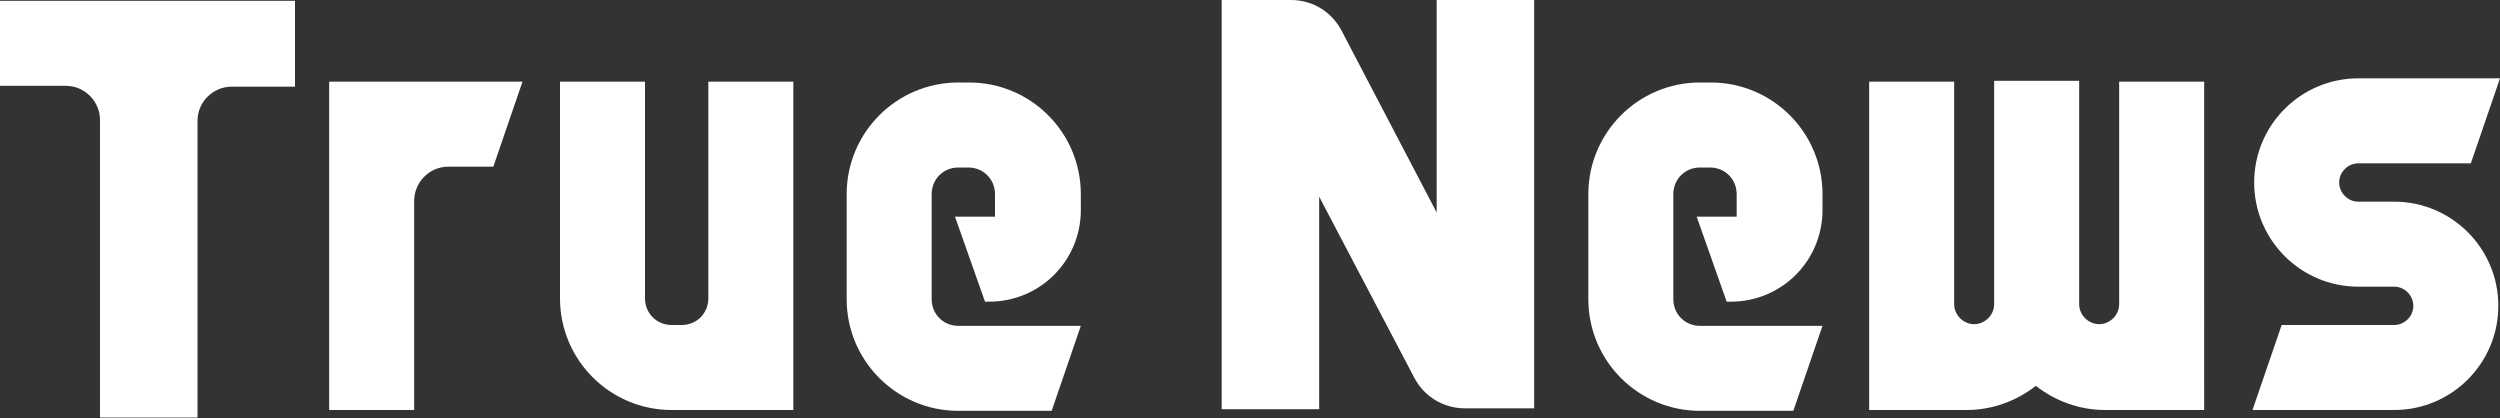 <?xml version="1.0" encoding="utf-8"?>
<!-- Generator: Adobe Illustrator 22.1.0, SVG Export Plug-In . SVG Version: 6.00 Build 0)  -->
<svg version="1.1" id="レイヤー_1" xmlns="http://www.w3.org/2000/svg" xmlns:xlink="http://www.w3.org/1999/xlink" x="0px"
	 y="0px" width="300px" height="50.2px" viewBox="0 0 300 50.2" style="enable-background:new 0 0 300 50.2;" xml:space="preserve">
<rect x="0" y="0" width="300" height="50.2" fill="#333333" stroke="none"/>
<style type="text/css">
	.st0{fill:#FFFFFF;}
</style>
<g>
	<path class="st0" d="M95.2,49.2H80.6c-7.4,0-13.4-6-13.4-13.4v-26h10.2v26c0,1.8,1.4,3.2,3.2,3.2h1.2c1.8,0,3.2-1.4,3.2-3.2v-26
		h10.2V49.2z"/>
	<path class="st0" d="M49.7,49.2H39.5V9.8h23.2L59.2,20h-5.4c-2.3,0-4.1,1.9-4.1,4.1V49.2z"/>
	<path class="st0" d="M287.3,49.2h-17l3.5-10.2h13.5c1.2,0,2.3-1,2.3-2.3c0-1.2-1-2.3-2.3-2.3H283c-6.9,0-12.5-5.6-12.5-12.5
		c0-6.9,5.6-12.5,12.5-12.5h17l-3.5,10.2H283c-1.2,0-2.3,1-2.3,2.3c0,1.2,1,2.3,2.3,2.3h4.3c6.9,0,12.5,5.6,12.5,12.5
		S294.2,49.2,287.3,49.2z"/>
	<path class="st0" d="M35.5,0.1H0v10.2h7.9c2.3,0,4.1,1.9,4.1,4.1v35.7h11.7V14.5c0-2.3,1.9-4.1,4.1-4.1h7.6V0.1z"/>
	<path class="st0" d="M126.2,49.3H115c-7.4,0-13.4-6-13.4-13.4V23.3c0-7.4,6-13.4,13.4-13.4h1.3c7.4,0,13.4,6,13.4,13.4v1.9
		c0,6.1-4.9,11-11,11h-0.5L114.6,26h4.8v-2.7c0-1.8-1.4-3.2-3.2-3.2H115c-1.8,0-3.2,1.4-3.2,3.2v12.6c0,1.8,1.4,3.2,3.2,3.2h14.7
		L126.2,49.3z"/>
	<path class="st0" d="M215.2,49.3H204c-7.4,0-13.4-6-13.4-13.4V23.3c0-7.4,6-13.4,13.4-13.4h1.3c7.4,0,13.4,6,13.4,13.4v1.9
		c0,6.1-4.9,11-11,11h-0.5L203.6,26h4.8v-2.7c0-1.8-1.4-3.2-3.2-3.2H204c-1.8,0-3.2,1.4-3.2,3.2v12.6c0,1.8,1.4,3.2,3.2,3.2h14.7
		L215.2,49.3z"/>
	<path class="st0" d="M254.3,9.8v26.7c0,1.3-1.1,2.4-2.4,2.4c-1.3,0-2.4-1.1-2.4-2.4v-0.8v-26h-10.2v26v0.8c0,1.3-1.1,2.4-2.4,2.4
		c-1.3,0-2.4-1.1-2.4-2.4V9.8h-10.2v39.4H236c3.1,0,6-1.1,8.3-2.9c2.3,1.8,5.2,2.9,8.3,2.9h11.9V9.8H254.3z"/>
	<path class="st0" d="M158.3,49.1V23.6l11.4,21.7c1.2,2.3,3.5,3.7,6.1,3.7h8.3V0h-11.7v25.5L161,3.7c-1.2-2.3-3.5-3.7-6.1-3.7h-8.3
		v49.1H158.3L158.3,49.1z"/>
</g>
</svg>
